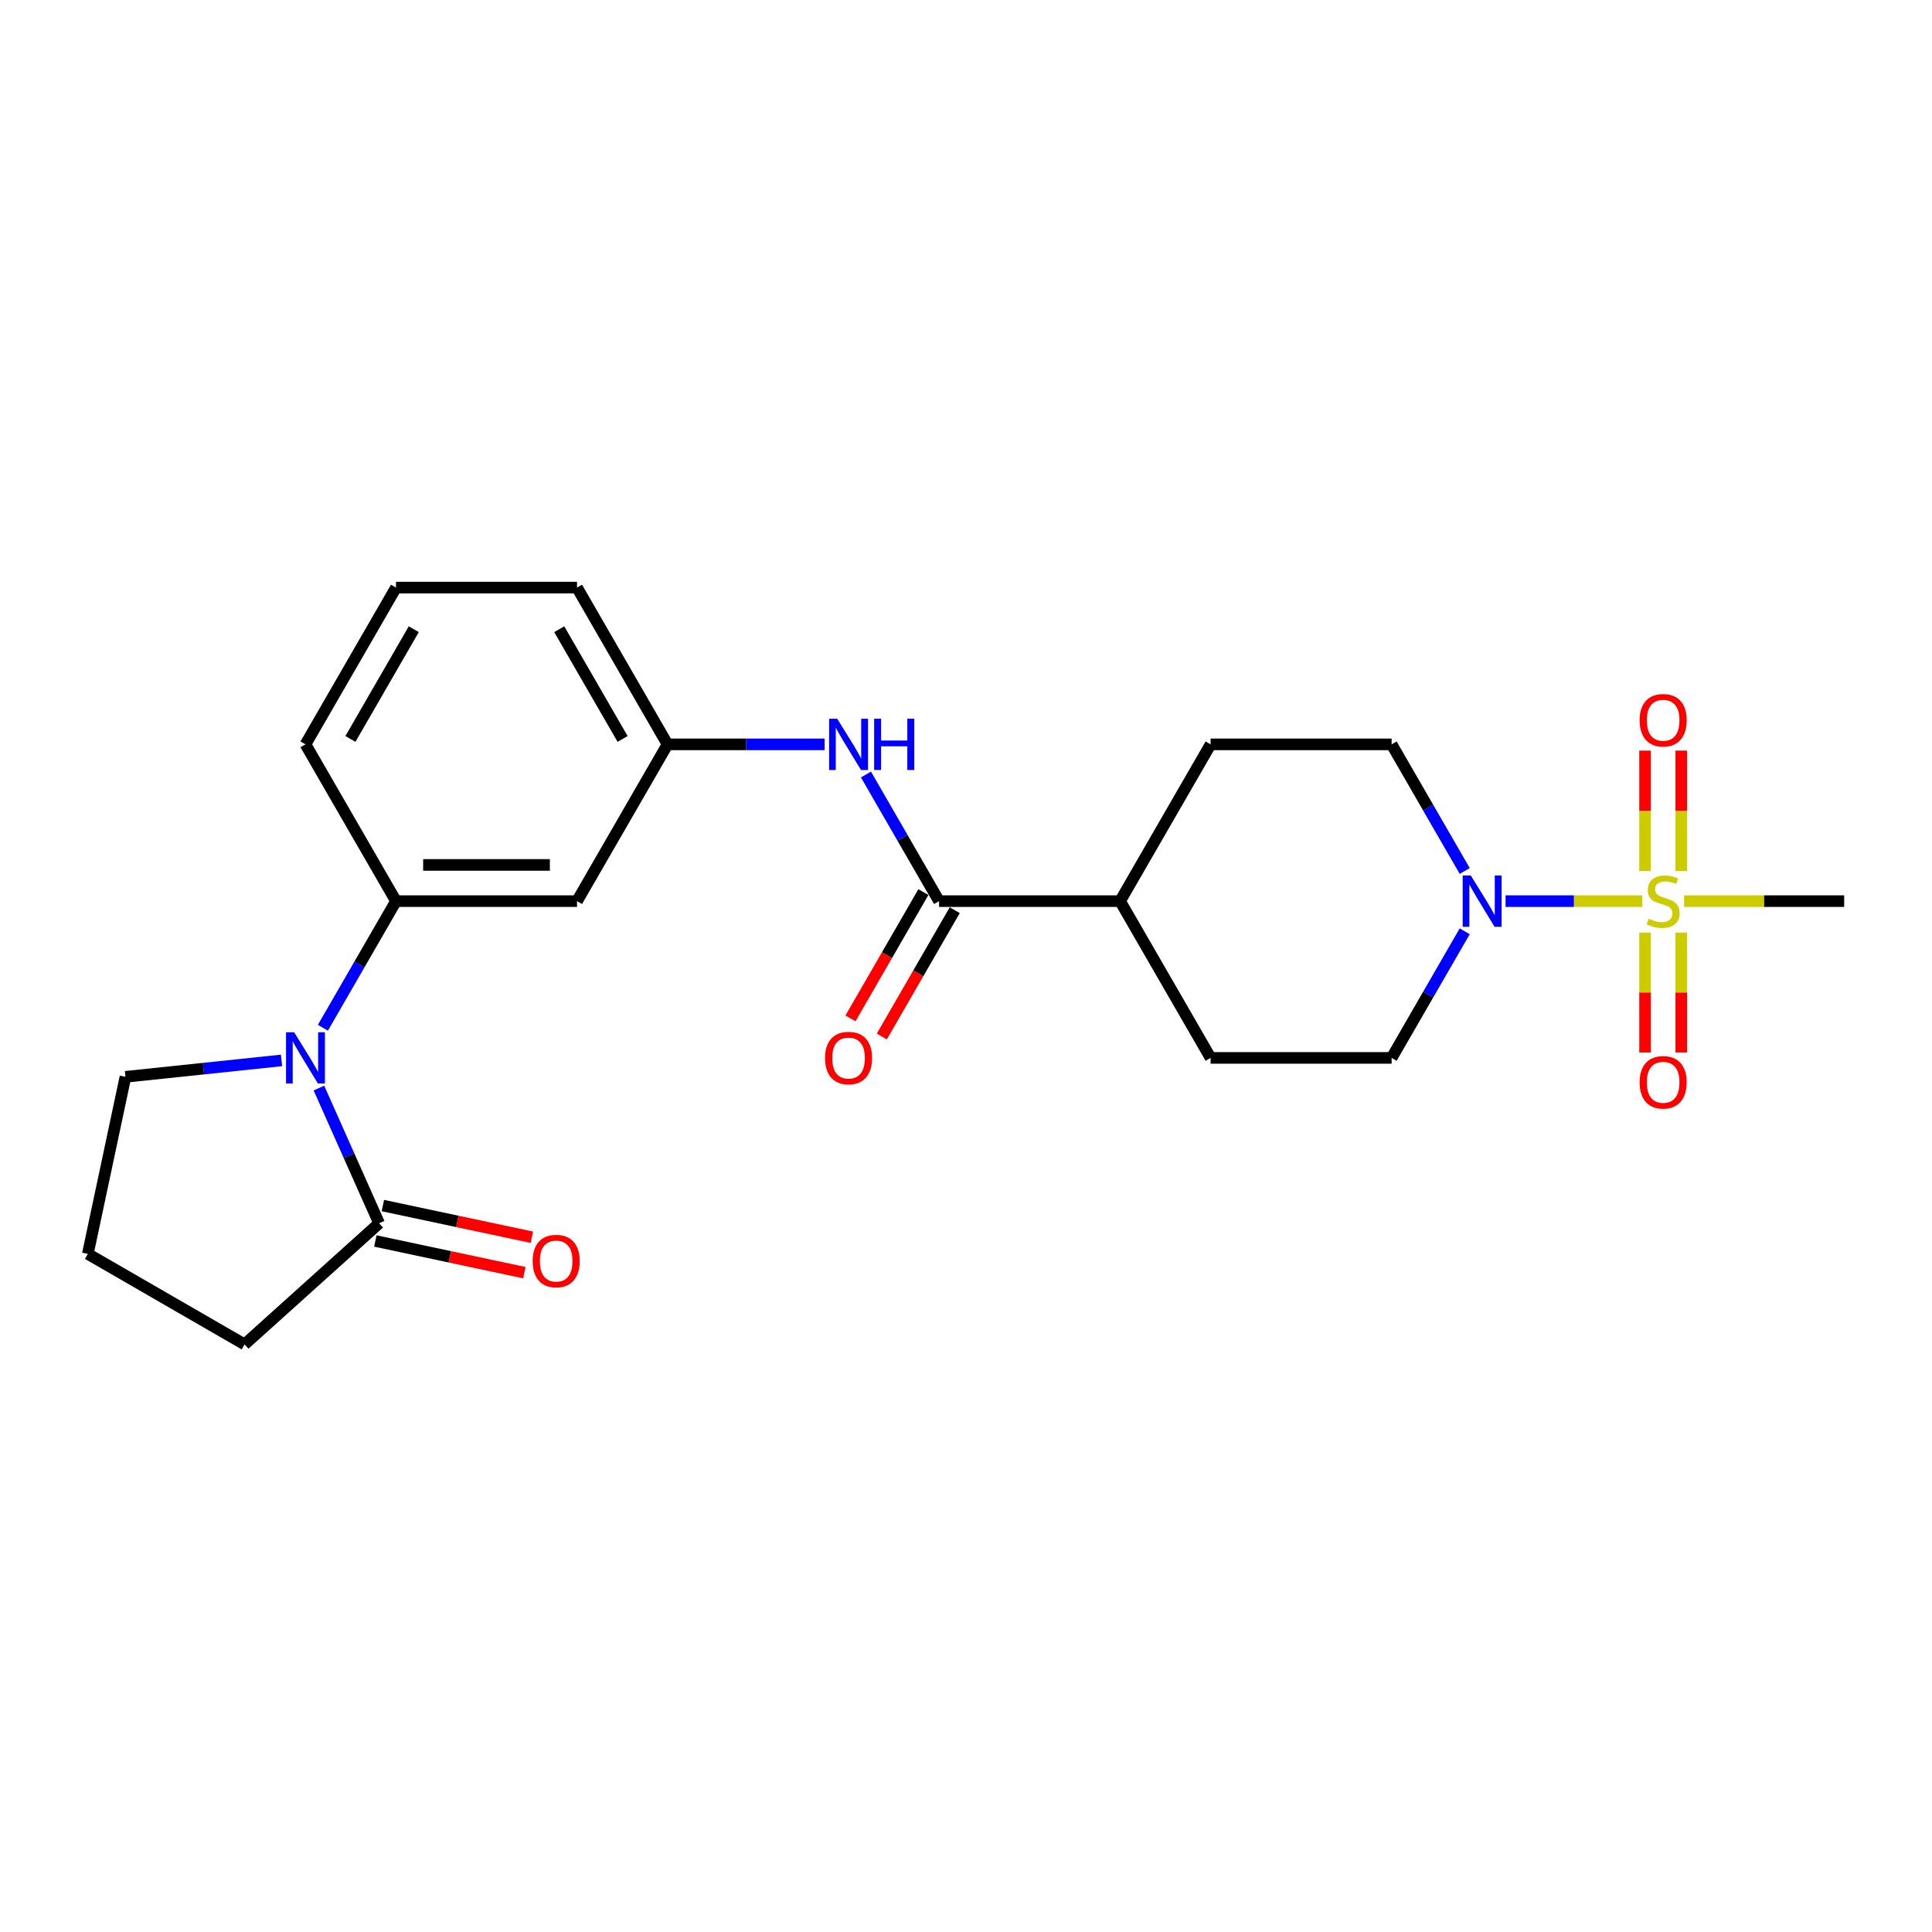 <?xml version='1.0' encoding='iso-8859-1'?>
<svg version='1.1' baseProfile='full'
              xmlns='http://www.w3.org/2000/svg'
                      xmlns:rdkit='http://www.rdkit.org/xml'
                      xmlns:xlink='http://www.w3.org/1999/xlink'
                  xml:space='preserve'
width='1000px' height='1000px' viewBox='0 0 1000 1000'>
<!-- END OF HEADER -->
<rect style='opacity:1.0;fill:#FFFFFF;stroke:none' width='1000' height='1000' x='0' y='0'> </rect>
<path class='bond-1' d='M 849.998,466.426 L 814.642,466.426' style='fill:none;fill-rule:evenodd;stroke:#CCCC00;stroke-width:6px;stroke-linecap:butt;stroke-linejoin:miter;stroke-opacity:1' />
<path class='bond-1' d='M 814.642,466.426 L 779.285,466.426' style='fill:none;fill-rule:evenodd;stroke:#0000FF;stroke-width:6px;stroke-linecap:butt;stroke-linejoin:miter;stroke-opacity:1' />
<path class='bond-7' d='M 870.218,450.853 L 870.218,419.682' style='fill:none;fill-rule:evenodd;stroke:#CCCC00;stroke-width:6px;stroke-linecap:butt;stroke-linejoin:miter;stroke-opacity:1' />
<path class='bond-7' d='M 870.218,419.682 L 870.218,388.512' style='fill:none;fill-rule:evenodd;stroke:#FF0000;stroke-width:6px;stroke-linecap:butt;stroke-linejoin:miter;stroke-opacity:1' />
<path class='bond-7' d='M 851.479,450.853 L 851.479,419.682' style='fill:none;fill-rule:evenodd;stroke:#CCCC00;stroke-width:6px;stroke-linecap:butt;stroke-linejoin:miter;stroke-opacity:1' />
<path class='bond-7' d='M 851.479,419.682 L 851.479,388.512' style='fill:none;fill-rule:evenodd;stroke:#FF0000;stroke-width:6px;stroke-linecap:butt;stroke-linejoin:miter;stroke-opacity:1' />
<path class='bond-8' d='M 851.479,482.71 L 851.479,513.74' style='fill:none;fill-rule:evenodd;stroke:#CCCC00;stroke-width:6px;stroke-linecap:butt;stroke-linejoin:miter;stroke-opacity:1' />
<path class='bond-8' d='M 851.479,513.74 L 851.479,544.77' style='fill:none;fill-rule:evenodd;stroke:#FF0000;stroke-width:6px;stroke-linecap:butt;stroke-linejoin:miter;stroke-opacity:1' />
<path class='bond-8' d='M 870.218,482.71 L 870.218,513.74' style='fill:none;fill-rule:evenodd;stroke:#CCCC00;stroke-width:6px;stroke-linecap:butt;stroke-linejoin:miter;stroke-opacity:1' />
<path class='bond-8' d='M 870.218,513.74 L 870.218,544.77' style='fill:none;fill-rule:evenodd;stroke:#FF0000;stroke-width:6px;stroke-linecap:butt;stroke-linejoin:miter;stroke-opacity:1' />
<path class='bond-17' d='M 871.698,466.426 L 913.122,466.426' style='fill:none;fill-rule:evenodd;stroke:#CCCC00;stroke-width:6px;stroke-linecap:butt;stroke-linejoin:miter;stroke-opacity:1' />
<path class='bond-17' d='M 913.122,466.426 L 954.545,466.426' style='fill:none;fill-rule:evenodd;stroke:#000000;stroke-width:6px;stroke-linecap:butt;stroke-linejoin:miter;stroke-opacity:1' />
<path class='bond-0' d='M 167.132,531.96 L 186.05,499.193' style='fill:none;fill-rule:evenodd;stroke:#0000FF;stroke-width:6px;stroke-linecap:butt;stroke-linejoin:miter;stroke-opacity:1' />
<path class='bond-0' d='M 186.05,499.193 L 204.968,466.426' style='fill:none;fill-rule:evenodd;stroke:#000000;stroke-width:6px;stroke-linecap:butt;stroke-linejoin:miter;stroke-opacity:1' />
<path class='bond-3' d='M 165.069,563.18 L 180.649,598.173' style='fill:none;fill-rule:evenodd;stroke:#0000FF;stroke-width:6px;stroke-linecap:butt;stroke-linejoin:miter;stroke-opacity:1' />
<path class='bond-3' d='M 180.649,598.173 L 196.229,633.167' style='fill:none;fill-rule:evenodd;stroke:#000000;stroke-width:6px;stroke-linecap:butt;stroke-linejoin:miter;stroke-opacity:1' />
<path class='bond-18' d='M 145.714,548.874 L 105.324,553.119' style='fill:none;fill-rule:evenodd;stroke:#0000FF;stroke-width:6px;stroke-linecap:butt;stroke-linejoin:miter;stroke-opacity:1' />
<path class='bond-18' d='M 105.324,553.119 L 64.935,557.364' style='fill:none;fill-rule:evenodd;stroke:#000000;stroke-width:6px;stroke-linecap:butt;stroke-linejoin:miter;stroke-opacity:1' />
<path class='bond-11' d='M 758.139,482.036 L 739.221,514.803' style='fill:none;fill-rule:evenodd;stroke:#0000FF;stroke-width:6px;stroke-linecap:butt;stroke-linejoin:miter;stroke-opacity:1' />
<path class='bond-11' d='M 739.221,514.803 L 720.302,547.57' style='fill:none;fill-rule:evenodd;stroke:#000000;stroke-width:6px;stroke-linecap:butt;stroke-linejoin:miter;stroke-opacity:1' />
<path class='bond-12' d='M 758.139,450.816 L 739.221,418.049' style='fill:none;fill-rule:evenodd;stroke:#0000FF;stroke-width:6px;stroke-linecap:butt;stroke-linejoin:miter;stroke-opacity:1' />
<path class='bond-12' d='M 739.221,418.049 L 720.302,385.282' style='fill:none;fill-rule:evenodd;stroke:#000000;stroke-width:6px;stroke-linecap:butt;stroke-linejoin:miter;stroke-opacity:1' />
<path class='bond-2' d='M 486.059,466.426 L 579.757,466.426' style='fill:none;fill-rule:evenodd;stroke:#000000;stroke-width:6px;stroke-linecap:butt;stroke-linejoin:miter;stroke-opacity:1' />
<path class='bond-5' d='M 486.059,466.426 L 467.141,433.659' style='fill:none;fill-rule:evenodd;stroke:#000000;stroke-width:6px;stroke-linecap:butt;stroke-linejoin:miter;stroke-opacity:1' />
<path class='bond-5' d='M 467.141,433.659 L 448.223,400.892' style='fill:none;fill-rule:evenodd;stroke:#0000FF;stroke-width:6px;stroke-linecap:butt;stroke-linejoin:miter;stroke-opacity:1' />
<path class='bond-13' d='M 477.945,461.741 L 459.07,494.433' style='fill:none;fill-rule:evenodd;stroke:#000000;stroke-width:6px;stroke-linecap:butt;stroke-linejoin:miter;stroke-opacity:1' />
<path class='bond-13' d='M 459.07,494.433 L 440.195,527.125' style='fill:none;fill-rule:evenodd;stroke:#FF0000;stroke-width:6px;stroke-linecap:butt;stroke-linejoin:miter;stroke-opacity:1' />
<path class='bond-13' d='M 494.174,471.111 L 475.299,503.803' style='fill:none;fill-rule:evenodd;stroke:#000000;stroke-width:6px;stroke-linecap:butt;stroke-linejoin:miter;stroke-opacity:1' />
<path class='bond-13' d='M 475.299,503.803 L 456.424,536.495' style='fill:none;fill-rule:evenodd;stroke:#FF0000;stroke-width:6px;stroke-linecap:butt;stroke-linejoin:miter;stroke-opacity:1' />
<path class='bond-14' d='M 194.281,642.332 L 232.845,650.529' style='fill:none;fill-rule:evenodd;stroke:#000000;stroke-width:6px;stroke-linecap:butt;stroke-linejoin:miter;stroke-opacity:1' />
<path class='bond-14' d='M 232.845,650.529 L 271.408,658.725' style='fill:none;fill-rule:evenodd;stroke:#FF0000;stroke-width:6px;stroke-linecap:butt;stroke-linejoin:miter;stroke-opacity:1' />
<path class='bond-14' d='M 198.177,624.002 L 236.741,632.199' style='fill:none;fill-rule:evenodd;stroke:#000000;stroke-width:6px;stroke-linecap:butt;stroke-linejoin:miter;stroke-opacity:1' />
<path class='bond-14' d='M 236.741,632.199 L 275.304,640.396' style='fill:none;fill-rule:evenodd;stroke:#FF0000;stroke-width:6px;stroke-linecap:butt;stroke-linejoin:miter;stroke-opacity:1' />
<path class='bond-19' d='M 196.229,633.167 L 126.599,695.862' style='fill:none;fill-rule:evenodd;stroke:#000000;stroke-width:6px;stroke-linecap:butt;stroke-linejoin:miter;stroke-opacity:1' />
<path class='bond-4' d='M 204.968,466.426 L 298.665,466.426' style='fill:none;fill-rule:evenodd;stroke:#000000;stroke-width:6px;stroke-linecap:butt;stroke-linejoin:miter;stroke-opacity:1' />
<path class='bond-4' d='M 219.022,447.686 L 284.61,447.686' style='fill:none;fill-rule:evenodd;stroke:#000000;stroke-width:6px;stroke-linecap:butt;stroke-linejoin:miter;stroke-opacity:1' />
<path class='bond-25' d='M 204.968,466.426 L 158.119,385.282' style='fill:none;fill-rule:evenodd;stroke:#000000;stroke-width:6px;stroke-linecap:butt;stroke-linejoin:miter;stroke-opacity:1' />
<path class='bond-10' d='M 426.805,385.282 L 386.159,385.282' style='fill:none;fill-rule:evenodd;stroke:#0000FF;stroke-width:6px;stroke-linecap:butt;stroke-linejoin:miter;stroke-opacity:1' />
<path class='bond-10' d='M 386.159,385.282 L 345.514,385.282' style='fill:none;fill-rule:evenodd;stroke:#000000;stroke-width:6px;stroke-linecap:butt;stroke-linejoin:miter;stroke-opacity:1' />
<path class='bond-6' d='M 298.665,466.426 L 345.514,385.282' style='fill:none;fill-rule:evenodd;stroke:#000000;stroke-width:6px;stroke-linecap:butt;stroke-linejoin:miter;stroke-opacity:1' />
<path class='bond-9' d='M 579.757,466.426 L 626.605,385.282' style='fill:none;fill-rule:evenodd;stroke:#000000;stroke-width:6px;stroke-linecap:butt;stroke-linejoin:miter;stroke-opacity:1' />
<path class='bond-24' d='M 579.757,466.426 L 626.605,547.57' style='fill:none;fill-rule:evenodd;stroke:#000000;stroke-width:6px;stroke-linecap:butt;stroke-linejoin:miter;stroke-opacity:1' />
<path class='bond-23' d='M 345.514,385.282 L 298.665,304.138' style='fill:none;fill-rule:evenodd;stroke:#000000;stroke-width:6px;stroke-linecap:butt;stroke-linejoin:miter;stroke-opacity:1' />
<path class='bond-23' d='M 322.257,382.48 L 289.463,325.679' style='fill:none;fill-rule:evenodd;stroke:#000000;stroke-width:6px;stroke-linecap:butt;stroke-linejoin:miter;stroke-opacity:1' />
<path class='bond-16' d='M 720.302,547.57 L 626.605,547.57' style='fill:none;fill-rule:evenodd;stroke:#000000;stroke-width:6px;stroke-linecap:butt;stroke-linejoin:miter;stroke-opacity:1' />
<path class='bond-15' d='M 720.302,385.282 L 626.605,385.282' style='fill:none;fill-rule:evenodd;stroke:#000000;stroke-width:6px;stroke-linecap:butt;stroke-linejoin:miter;stroke-opacity:1' />
<path class='bond-21' d='M 64.935,557.364 L 45.455,649.014' style='fill:none;fill-rule:evenodd;stroke:#000000;stroke-width:6px;stroke-linecap:butt;stroke-linejoin:miter;stroke-opacity:1' />
<path class='bond-26' d='M 126.599,695.862 L 45.455,649.014' style='fill:none;fill-rule:evenodd;stroke:#000000;stroke-width:6px;stroke-linecap:butt;stroke-linejoin:miter;stroke-opacity:1' />
<path class='bond-20' d='M 158.119,385.282 L 204.968,304.138' style='fill:none;fill-rule:evenodd;stroke:#000000;stroke-width:6px;stroke-linecap:butt;stroke-linejoin:miter;stroke-opacity:1' />
<path class='bond-20' d='M 181.375,382.48 L 214.169,325.679' style='fill:none;fill-rule:evenodd;stroke:#000000;stroke-width:6px;stroke-linecap:butt;stroke-linejoin:miter;stroke-opacity:1' />
<path class='bond-22' d='M 204.968,304.138 L 298.665,304.138' style='fill:none;fill-rule:evenodd;stroke:#000000;stroke-width:6px;stroke-linecap:butt;stroke-linejoin:miter;stroke-opacity:1' />
<path  class='atom-0' d='M 853.352 475.533
Q 853.652 475.646, 854.889 476.17
Q 856.126 476.695, 857.475 477.032
Q 858.862 477.332, 860.211 477.332
Q 862.722 477.332, 864.184 476.133
Q 865.646 474.896, 865.646 472.76
Q 865.646 471.298, 864.896 470.399
Q 864.184 469.499, 863.06 469.012
Q 861.935 468.525, 860.061 467.963
Q 857.7 467.25, 856.276 466.576
Q 854.889 465.901, 853.877 464.477
Q 852.903 463.053, 852.903 460.654
Q 852.903 457.319, 855.151 455.257
Q 857.438 453.196, 861.935 453.196
Q 865.008 453.196, 868.494 454.658
L 867.632 457.543
Q 864.446 456.232, 862.048 456.232
Q 859.462 456.232, 858.037 457.319
Q 856.613 458.368, 856.651 460.204
Q 856.651 461.629, 857.363 462.491
Q 858.112 463.353, 859.162 463.84
Q 860.249 464.327, 862.048 464.889
Q 864.446 465.639, 865.87 466.388
Q 867.295 467.138, 868.307 468.675
Q 869.356 470.174, 869.356 472.76
Q 869.356 476.433, 866.882 478.419
Q 864.446 480.368, 860.361 480.368
Q 858 480.368, 856.201 479.843
Q 854.439 479.356, 852.341 478.494
L 853.352 475.533
' fill='#CCCC00'/>
<path  class='atom-1' d='M 152.254 534.303
L 160.949 548.357
Q 161.811 549.744, 163.198 552.255
Q 164.584 554.766, 164.659 554.916
L 164.659 534.303
L 168.182 534.303
L 168.182 560.838
L 164.547 560.838
L 155.215 545.471
Q 154.128 543.672, 152.966 541.611
Q 151.841 539.55, 151.504 538.912
L 151.504 560.838
L 148.056 560.838
L 148.056 534.303
L 152.254 534.303
' fill='#0000FF'/>
<path  class='atom-2' d='M 761.286 453.158
L 769.981 467.213
Q 770.843 468.6, 772.229 471.111
Q 773.616 473.622, 773.691 473.772
L 773.691 453.158
L 777.214 453.158
L 777.214 479.693
L 773.579 479.693
L 764.246 464.327
Q 763.16 462.528, 761.998 460.467
Q 760.873 458.405, 760.536 457.768
L 760.536 479.693
L 757.088 479.693
L 757.088 453.158
L 761.286 453.158
' fill='#0000FF'/>
<path  class='atom-6' d='M 433.345 372.014
L 442.04 386.069
Q 442.902 387.456, 444.289 389.967
Q 445.676 392.478, 445.751 392.628
L 445.751 372.014
L 449.274 372.014
L 449.274 398.549
L 445.638 398.549
L 436.306 383.183
Q 435.219 381.384, 434.057 379.323
Q 432.933 377.261, 432.596 376.624
L 432.596 398.549
L 429.148 398.549
L 429.148 372.014
L 433.345 372.014
' fill='#0000FF'/>
<path  class='atom-6' d='M 452.46 372.014
L 456.058 372.014
L 456.058 383.295
L 469.625 383.295
L 469.625 372.014
L 473.223 372.014
L 473.223 398.549
L 469.625 398.549
L 469.625 386.294
L 456.058 386.294
L 456.058 398.549
L 452.46 398.549
L 452.46 372.014
' fill='#0000FF'/>
<path  class='atom-8' d='M 848.668 372.804
Q 848.668 366.432, 851.816 362.872
Q 854.964 359.311, 860.848 359.311
Q 866.732 359.311, 869.881 362.872
Q 873.029 366.432, 873.029 372.804
Q 873.029 379.25, 869.843 382.923
Q 866.657 386.558, 860.848 386.558
Q 855.002 386.558, 851.816 382.923
Q 848.668 379.288, 848.668 372.804
M 860.848 383.56
Q 864.896 383.56, 867.07 380.862
Q 869.281 378.126, 869.281 372.804
Q 869.281 367.594, 867.07 364.971
Q 864.896 362.31, 860.848 362.31
Q 856.801 362.31, 854.589 364.933
Q 852.416 367.557, 852.416 372.804
Q 852.416 378.163, 854.589 380.862
Q 856.801 383.56, 860.848 383.56
' fill='#FF0000'/>
<path  class='atom-9' d='M 848.668 560.198
Q 848.668 553.827, 851.816 550.266
Q 854.964 546.706, 860.848 546.706
Q 866.732 546.706, 869.881 550.266
Q 873.029 553.827, 873.029 560.198
Q 873.029 566.644, 869.843 570.317
Q 866.657 573.953, 860.848 573.953
Q 855.002 573.953, 851.816 570.317
Q 848.668 566.682, 848.668 560.198
M 860.848 570.955
Q 864.896 570.955, 867.07 568.256
Q 869.281 565.52, 869.281 560.198
Q 869.281 554.989, 867.07 552.365
Q 864.896 549.704, 860.848 549.704
Q 856.801 549.704, 854.589 552.328
Q 852.416 554.951, 852.416 560.198
Q 852.416 565.558, 854.589 568.256
Q 856.801 570.955, 860.848 570.955
' fill='#FF0000'/>
<path  class='atom-14' d='M 427.03 547.645
Q 427.03 541.274, 430.178 537.713
Q 433.327 534.153, 439.211 534.153
Q 445.095 534.153, 448.243 537.713
Q 451.391 541.274, 451.391 547.645
Q 451.391 554.091, 448.206 557.764
Q 445.02 561.4, 439.211 561.4
Q 433.364 561.4, 430.178 557.764
Q 427.03 554.129, 427.03 547.645
M 439.211 558.401
Q 443.259 558.401, 445.432 555.703
Q 447.644 552.967, 447.644 547.645
Q 447.644 542.435, 445.432 539.812
Q 443.259 537.151, 439.211 537.151
Q 435.163 537.151, 432.952 539.774
Q 430.778 542.398, 430.778 547.645
Q 430.778 553.005, 432.952 555.703
Q 435.163 558.401, 439.211 558.401
' fill='#FF0000'/>
<path  class='atom-15' d='M 275.698 652.722
Q 275.698 646.351, 278.847 642.791
Q 281.995 639.23, 287.879 639.23
Q 293.763 639.23, 296.911 642.791
Q 300.06 646.351, 300.06 652.722
Q 300.06 659.169, 296.874 662.842
Q 293.688 666.477, 287.879 666.477
Q 282.032 666.477, 278.847 662.842
Q 275.698 659.206, 275.698 652.722
M 287.879 663.479
Q 291.927 663.479, 294.1 660.78
Q 296.312 658.044, 296.312 652.722
Q 296.312 647.513, 294.1 644.889
Q 291.927 642.228, 287.879 642.228
Q 283.831 642.228, 281.62 644.852
Q 279.446 647.475, 279.446 652.722
Q 279.446 658.082, 281.62 660.78
Q 283.831 663.479, 287.879 663.479
' fill='#FF0000'/>
</svg>
